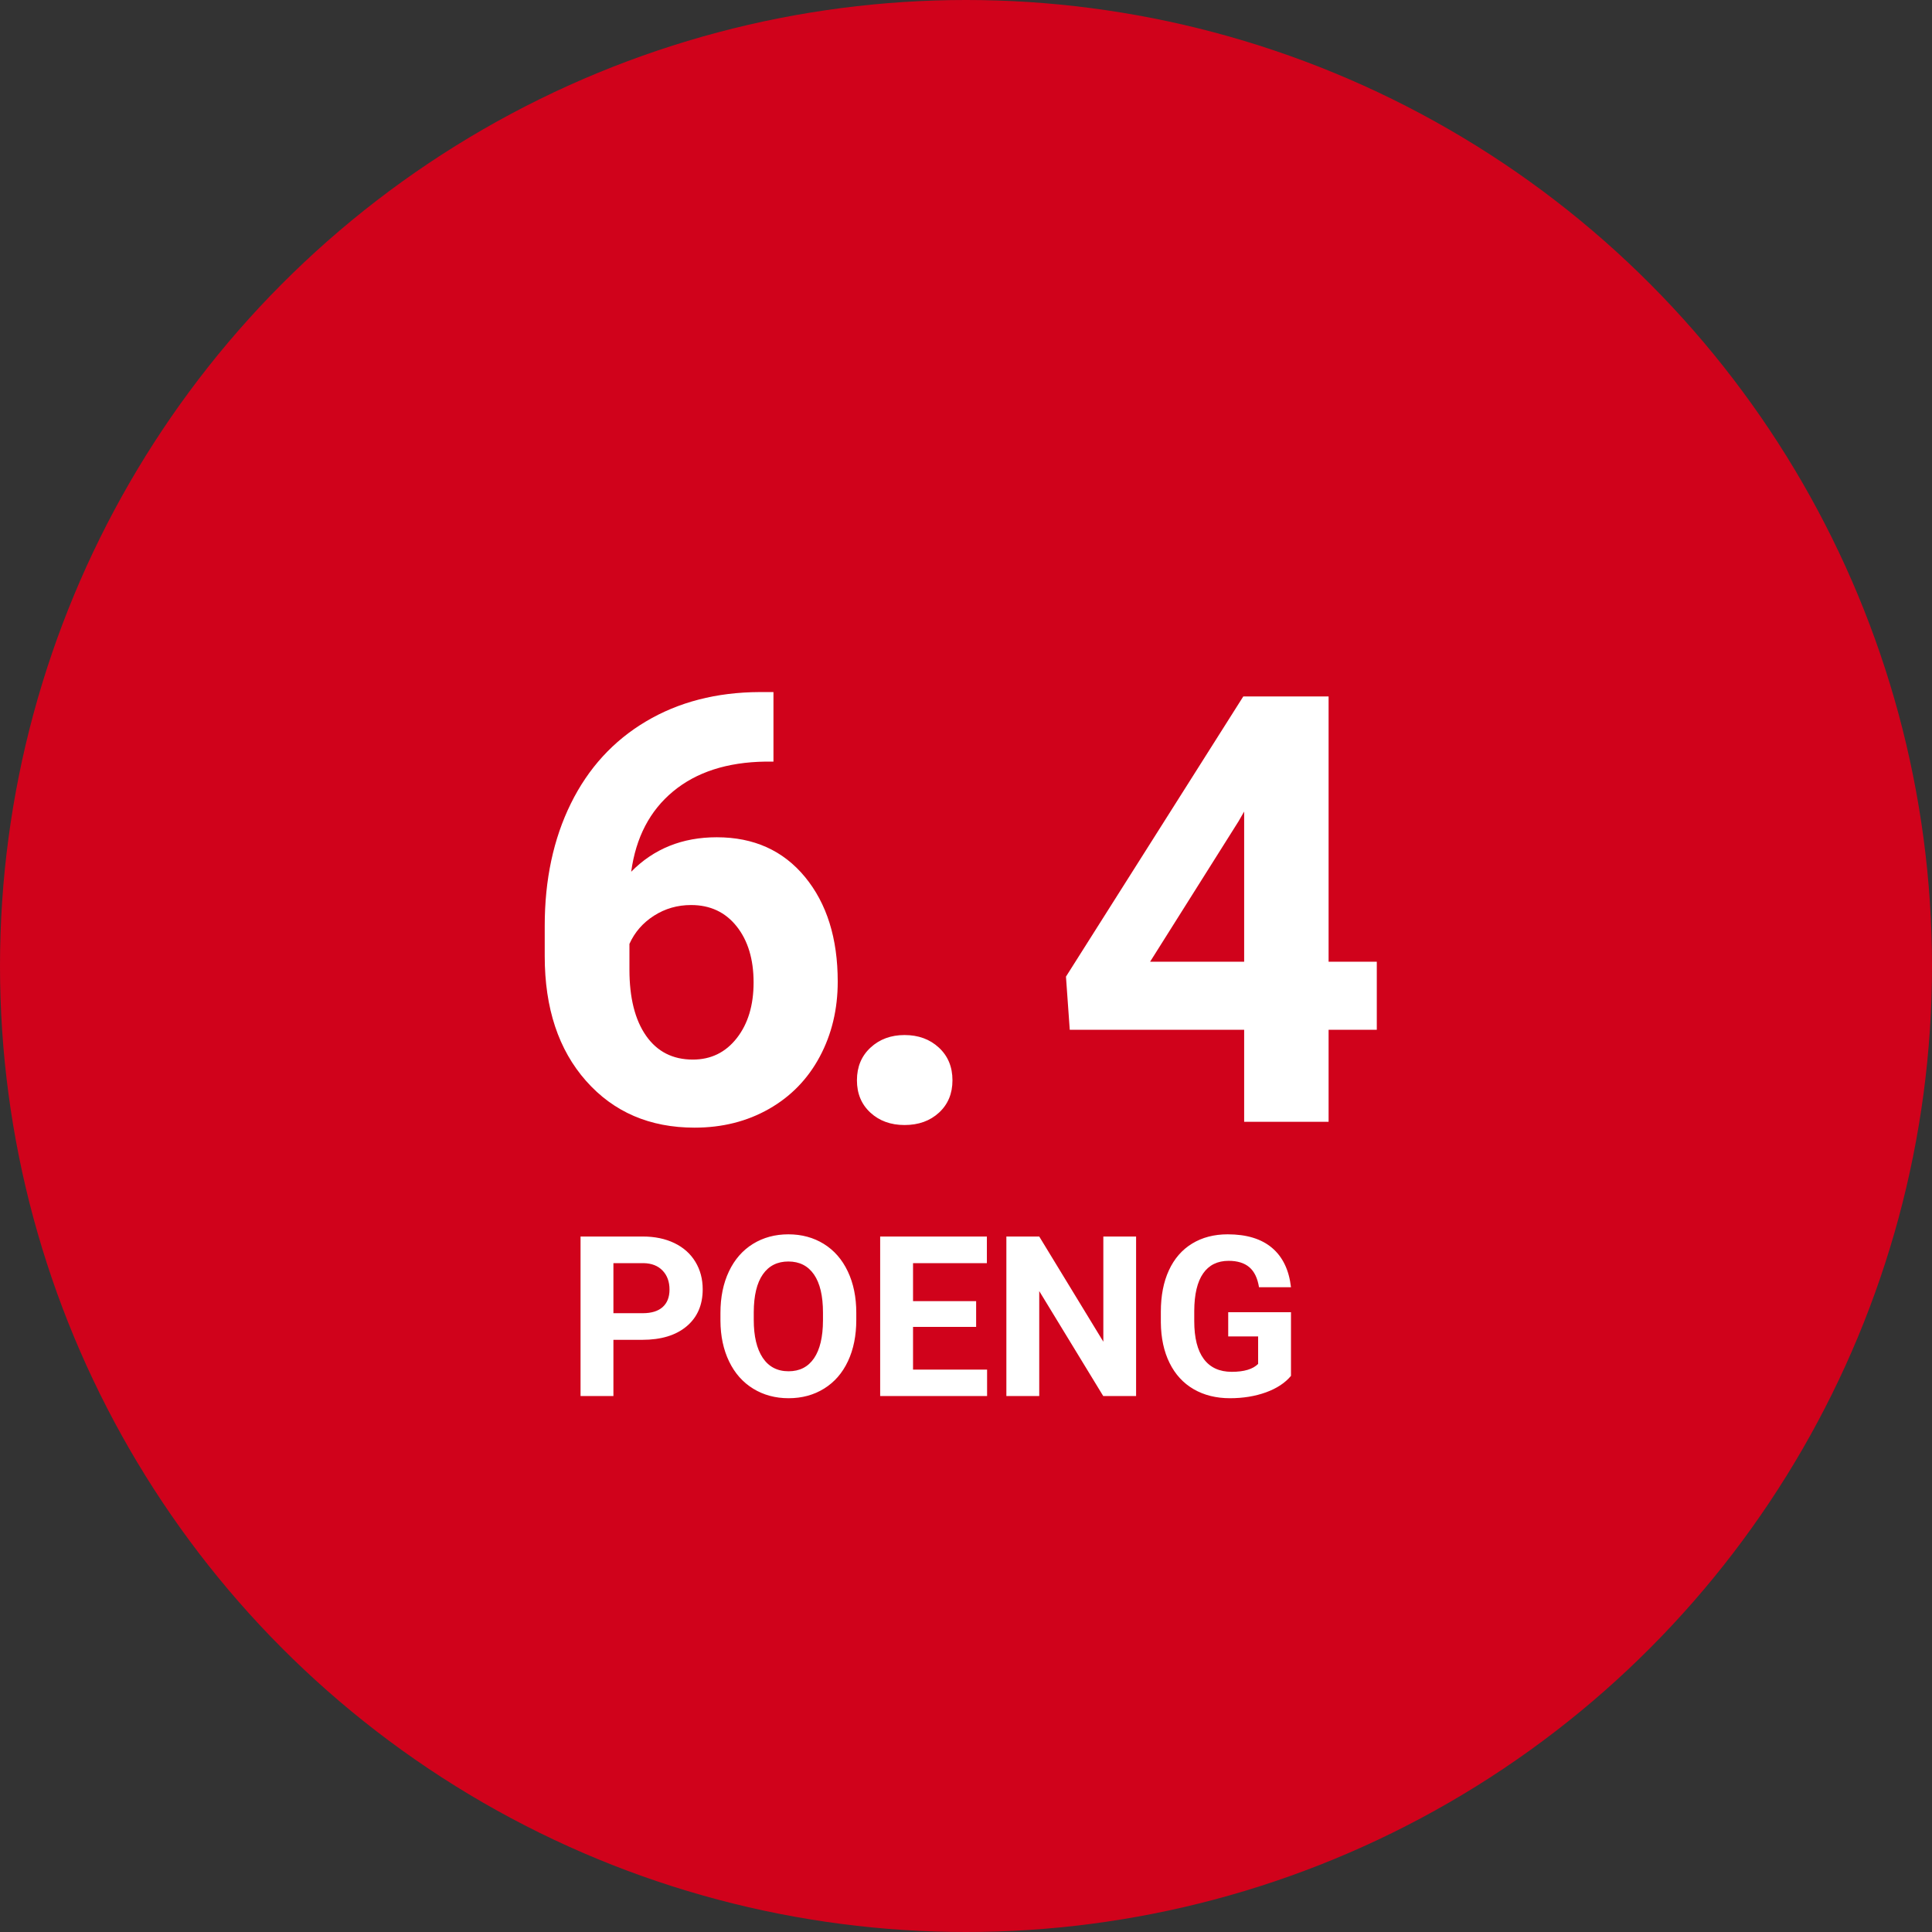 <?xml version="1.0" encoding="UTF-8"?>
<svg width="155px" height="155px" viewBox="0 0 155 155" version="1.1" xmlns="http://www.w3.org/2000/svg" xmlns:xlink="http://www.w3.org/1999/xlink">
    <rect x="0" y="0" width="155" height="155" fill="#333333" stroke="none"/>
    <!-- Generator: Sketch 57.1 (83088) - https://sketch.com -->
    <title>8.6 copy</title>
    <desc>Created with Sketch.</desc>
    <g id="Page-1" stroke="none" stroke-width="1" fill="none" fill-rule="evenodd">
        <g id="8.6-copy">
            <g id="original-copy">
                <g id="score_84-copy">
                    <g id="score-copy">
                        <g id="oval" fill="#D0021B" fill-rule="nonzero">
                            <circle id="Oval-2" cx="77.5" cy="77.5" r="77.5"></circle>
                        </g>
                        <path d="M49.213,107.491 L49.213,112 L46.576,112 L46.576,99.203 L51.568,99.203 C52.529,99.203 53.375,99.379 54.104,99.73 C54.833,100.082 55.395,100.582 55.787,101.229 C56.18,101.876 56.376,102.613 56.376,103.439 C56.376,104.693 55.947,105.682 55.088,106.406 C54.23,107.129 53.042,107.491 51.524,107.491 L49.213,107.491 Z M49.213,105.355 L51.568,105.355 C52.266,105.355 52.797,105.191 53.164,104.863 C53.53,104.535 53.713,104.066 53.713,103.457 C53.713,102.83 53.528,102.323 53.159,101.937 C52.79,101.55 52.28,101.351 51.63,101.339 L49.213,101.339 L49.213,105.355 Z M68.698,105.892 C68.698,107.151 68.476,108.256 68.03,109.205 C67.585,110.154 66.948,110.887 66.119,111.402 C65.29,111.918 64.339,112.176 63.267,112.176 C62.206,112.176 61.26,111.921 60.428,111.411 C59.596,110.901 58.951,110.173 58.494,109.227 C58.037,108.281 57.806,107.192 57.8,105.962 L57.8,105.329 C57.8,104.069 58.027,102.96 58.481,102.002 C58.935,101.044 59.577,100.309 60.406,99.796 C61.235,99.284 62.183,99.027 63.249,99.027 C64.315,99.027 65.263,99.284 66.092,99.796 C66.921,100.309 67.563,101.044 68.017,102.002 C68.471,102.96 68.698,104.066 68.698,105.32 L68.698,105.892 Z M66.026,105.312 C66.026,103.97 65.786,102.95 65.306,102.253 C64.825,101.556 64.14,101.207 63.249,101.207 C62.364,101.207 61.682,101.551 61.201,102.24 C60.721,102.928 60.478,103.937 60.472,105.268 L60.472,105.892 C60.472,107.198 60.712,108.212 61.192,108.933 C61.673,109.653 62.364,110.014 63.267,110.014 C64.151,110.014 64.831,109.667 65.306,108.972 C65.78,108.278 66.021,107.266 66.026,105.936 L66.026,105.312 Z M78.313,106.454 L73.251,106.454 L73.251,109.882 L79.192,109.882 L79.192,112 L70.614,112 L70.614,99.203 L79.175,99.203 L79.175,101.339 L73.251,101.339 L73.251,104.389 L78.313,104.389 L78.313,106.454 Z M91.146,112 L88.509,112 L83.376,103.58 L83.376,112 L80.739,112 L80.739,99.203 L83.376,99.203 L88.518,107.641 L88.518,99.203 L91.146,99.203 L91.146,112 Z M103.573,110.383 C103.099,110.951 102.428,111.392 101.561,111.706 C100.693,112.019 99.732,112.176 98.678,112.176 C97.57,112.176 96.599,111.934 95.764,111.451 C94.929,110.967 94.285,110.266 93.831,109.346 C93.376,108.426 93.144,107.345 93.132,106.103 L93.132,105.232 C93.132,103.955 93.347,102.849 93.778,101.915 C94.208,100.98 94.83,100.265 95.641,99.77 C96.453,99.275 97.403,99.027 98.493,99.027 C100.011,99.027 101.197,99.389 102.053,100.113 C102.908,100.836 103.415,101.89 103.573,103.272 L101.007,103.272 C100.89,102.54 100.63,102.004 100.229,101.664 C99.828,101.324 99.275,101.154 98.572,101.154 C97.676,101.154 96.993,101.491 96.524,102.165 C96.056,102.839 95.818,103.841 95.812,105.171 L95.812,105.988 C95.812,107.33 96.067,108.344 96.577,109.029 C97.087,109.715 97.834,110.058 98.818,110.058 C99.809,110.058 100.515,109.847 100.937,109.425 L100.937,107.219 L98.537,107.219 L98.537,105.276 L103.573,105.276 L103.573,110.383 Z" id="POENG" fill="#FFFFFF"></path>
                    </g>
                </g>
            </g>
            <path d="M106.59,77.156 L110.457,77.156 L110.457,82.617 L106.59,82.617 L106.59,90 L99.816,90 L99.816,82.617 L85.824,82.617 L85.52,78.352 L99.746,55.875 L106.59,55.875 L106.59,77.156 Z M92.27,77.156 L99.816,77.156 L99.816,65.109 L99.371,65.883 L92.27,77.156 Z" id="4" fill="#FFFFFF" fill-rule="nonzero"></path>
            <path d="M62.053,55.523 L62.053,61.102 L61.397,61.102 C58.334,61.148 55.87,61.945 54.002,63.492 C52.135,65.039 51.014,67.187 50.639,69.938 C52.452,68.094 54.741,67.172 57.506,67.172 C60.475,67.172 62.834,68.234 64.584,70.359 C66.334,72.484 67.209,75.281 67.209,78.75 C67.209,80.969 66.729,82.977 65.768,84.773 C64.807,86.57 63.448,87.969 61.69,88.969 C59.932,89.969 57.944,90.469 55.725,90.469 C52.131,90.469 49.229,89.219 47.018,86.719 C44.807,84.219 43.702,80.883 43.702,76.711 L43.702,74.273 C43.702,70.57 44.401,67.301 45.799,64.465 C47.198,61.629 49.205,59.434 51.823,57.879 C54.44,56.324 57.475,55.539 60.928,55.523 L62.053,55.523 Z M55.444,72.609 C54.35,72.609 53.358,72.895 52.467,73.465 C51.577,74.035 50.92,74.789 50.498,75.727 L50.498,77.789 C50.498,80.055 50.944,81.824 51.834,83.098 C52.725,84.371 53.975,85.008 55.584,85.008 C57.038,85.008 58.213,84.434 59.112,83.285 C60.01,82.137 60.459,80.648 60.459,78.82 C60.459,76.961 60.006,75.461 59.1,74.32 C58.194,73.18 56.975,72.609 55.444,72.609 Z M68.75,86.672 C68.75,85.594 69.113,84.719 69.84,84.047 C70.566,83.375 71.477,83.039 72.57,83.039 C73.68,83.039 74.598,83.375 75.324,84.047 C76.051,84.719 76.414,85.594 76.414,86.672 C76.414,87.734 76.055,88.598 75.336,89.262 C74.617,89.926 73.695,90.258 72.57,90.258 C71.461,90.258 70.547,89.926 69.828,89.262 C69.109,88.598 68.75,87.734 68.75,86.672 Z" id="6." fill="#FFFFFF" fill-rule="nonzero"></path>
        </g>
    </g>
</svg>